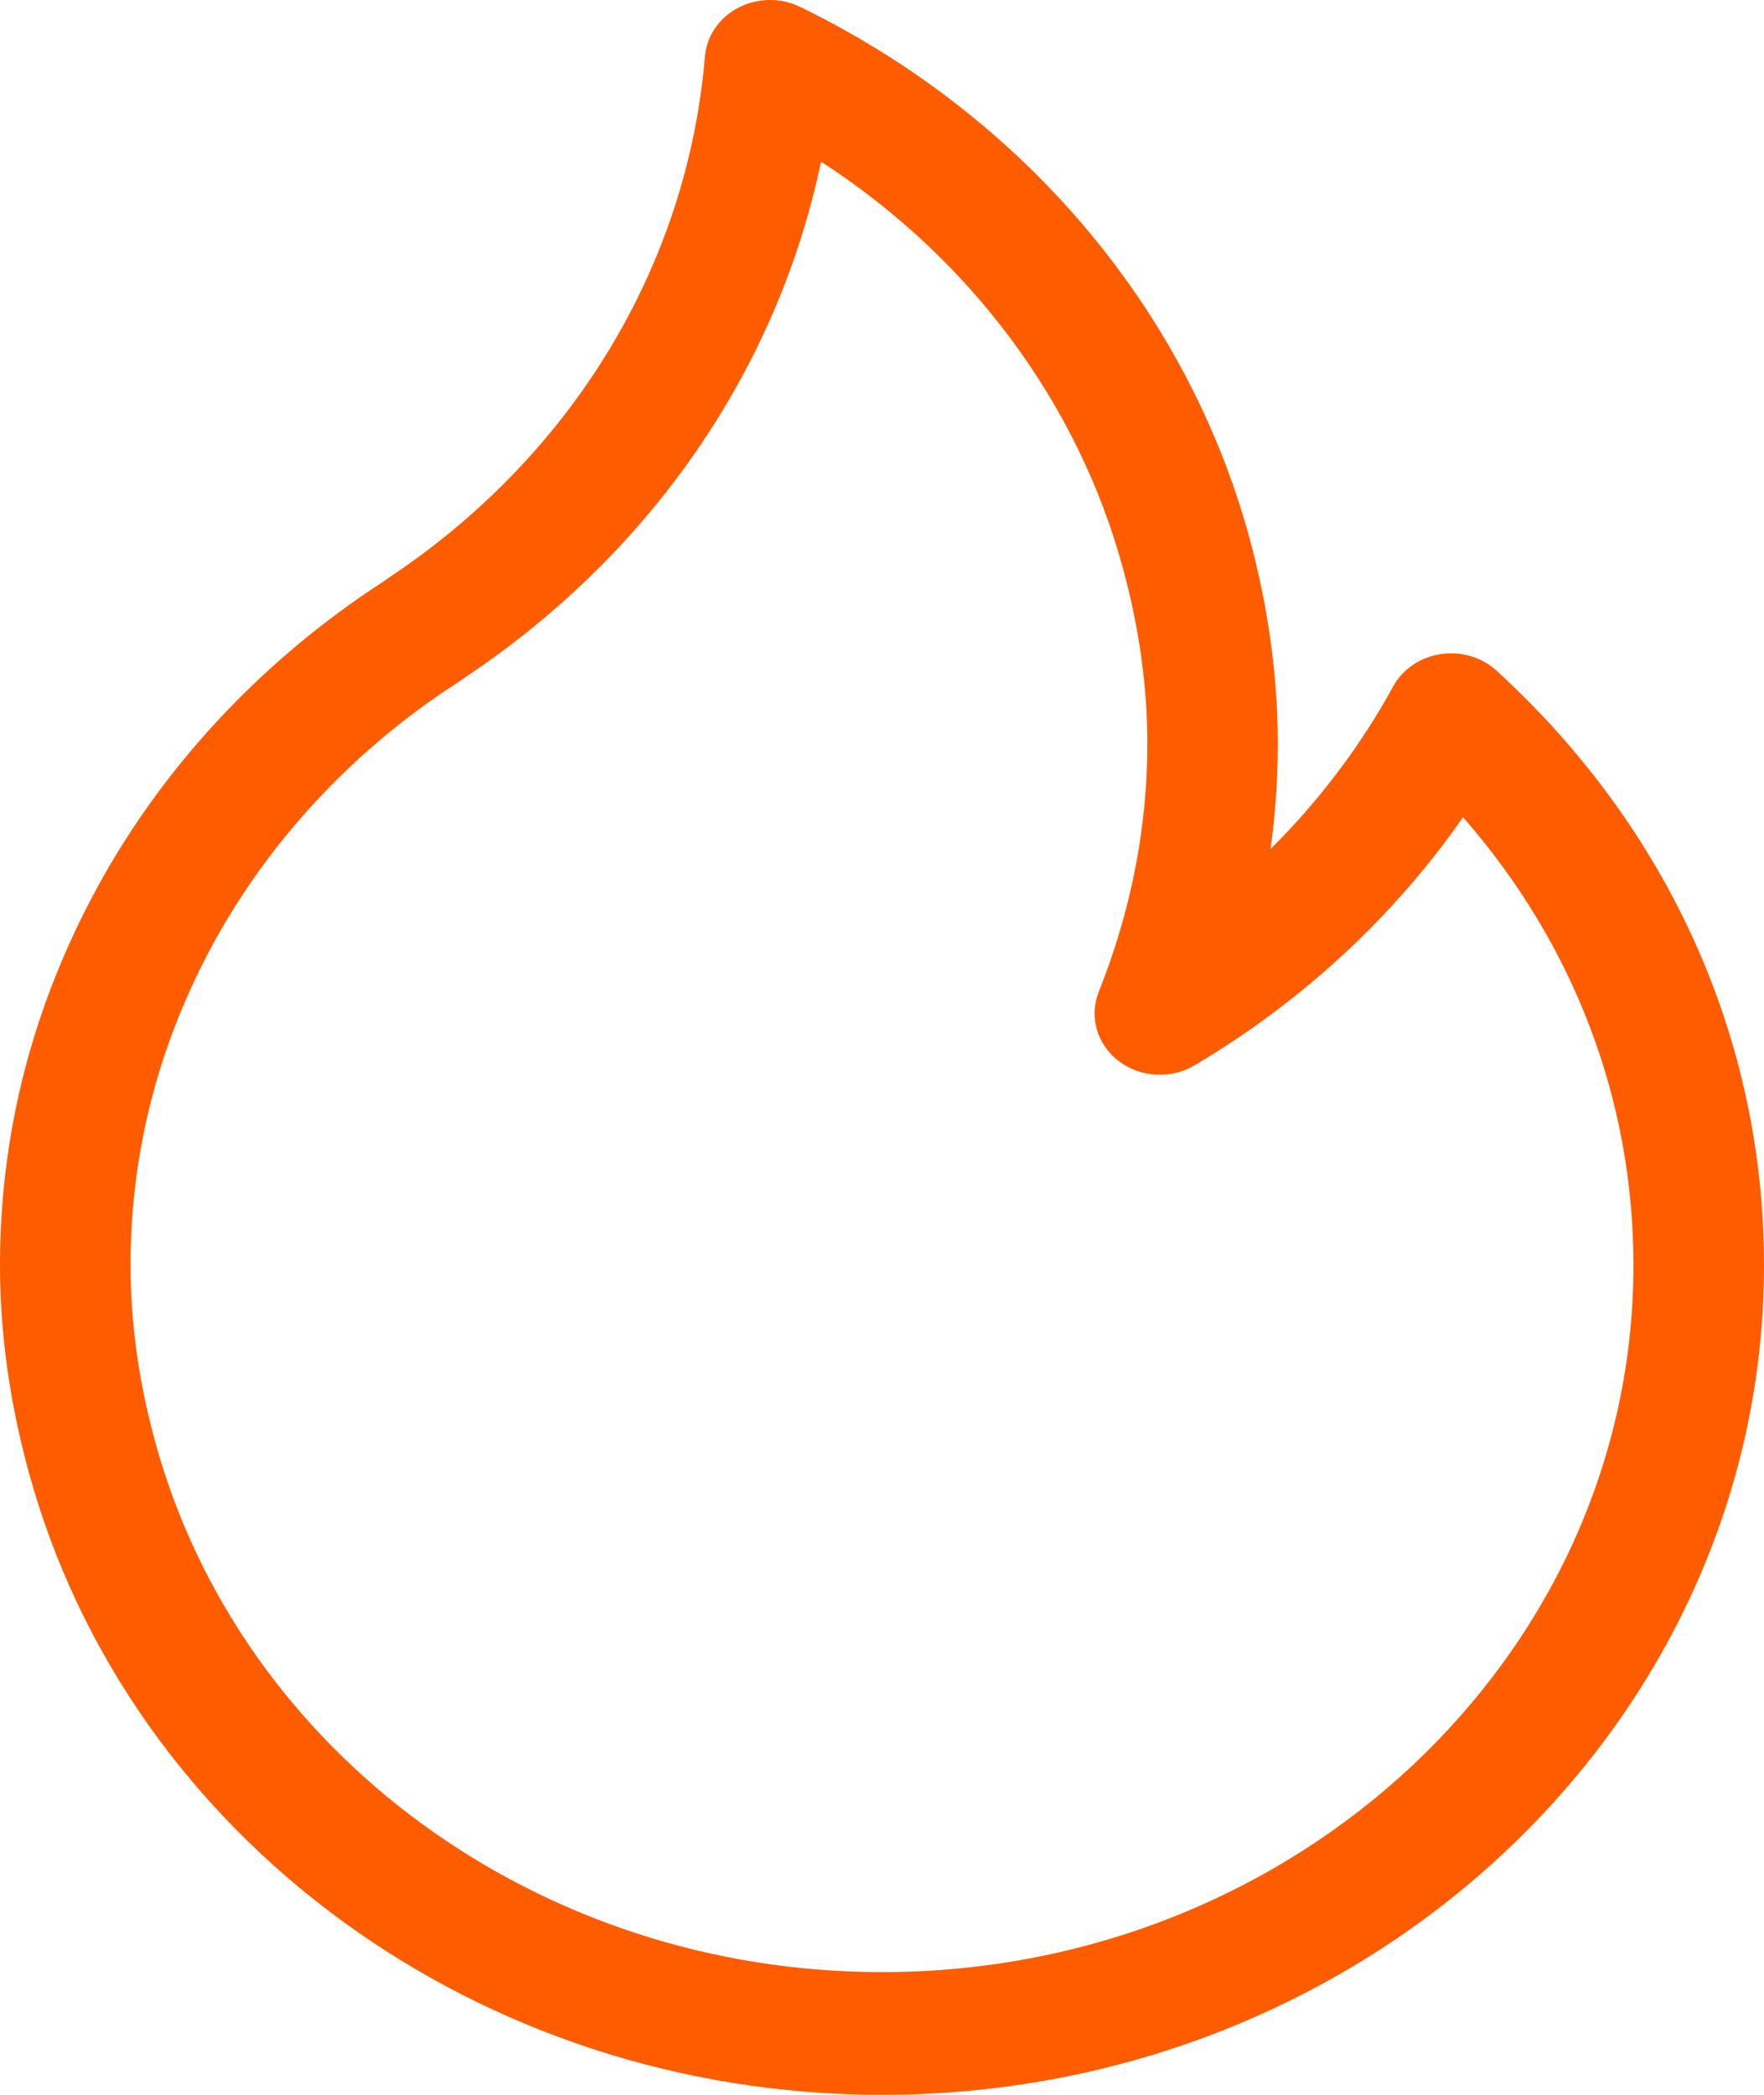 <svg width="16" height="19" viewBox="0 0 16 19" fill="none" xmlns="http://www.w3.org/2000/svg">
<path d="M13.574 6.083C13.44 5.96 13.251 5.904 13.066 5.933C12.881 5.961 12.721 6.07 12.636 6.227C12.34 6.767 11.965 7.263 11.524 7.701C11.568 7.384 11.59 7.066 11.59 6.746C11.59 6.134 11.503 5.503 11.331 4.872C10.764 2.799 9.279 1.046 7.256 0.062C7.08 -0.024 6.87 -0.02 6.696 0.07C6.523 0.161 6.409 0.327 6.394 0.513C6.236 2.397 5.204 4.111 3.562 5.216C3.54 5.231 3.519 5.246 3.497 5.261C3.452 5.292 3.41 5.321 3.371 5.345C3.365 5.349 3.359 5.353 3.353 5.357C2.32 6.053 1.467 6.98 0.888 8.039C0.299 9.116 0 10.272 0 11.475C0 12.087 0.087 12.718 0.26 13.349C1.168 16.676 4.351 19 8 19C12.411 19 16 15.624 16 11.475C16 9.429 15.139 7.514 13.574 6.083ZM8 17.887C4.892 17.887 2.18 15.907 1.406 13.072C1.258 12.532 1.184 11.994 1.184 11.475C1.184 10.451 1.438 9.466 1.94 8.548C2.432 7.649 3.156 6.86 4.033 6.268C4.093 6.23 4.148 6.192 4.197 6.159C4.216 6.146 4.235 6.133 4.252 6.121C5.923 4.996 7.056 3.332 7.447 1.466C8.794 2.338 9.773 3.645 10.184 5.149C10.332 5.689 10.407 6.227 10.407 6.746C10.407 7.507 10.258 8.264 9.966 8.996C9.877 9.22 9.949 9.472 10.146 9.623C10.343 9.774 10.621 9.79 10.836 9.662C11.812 9.083 12.642 8.314 13.27 7.412C14.272 8.556 14.816 9.974 14.816 11.475C14.816 15.01 11.759 17.887 8 17.887Z" fill="#FF5C00"/>
</svg>
